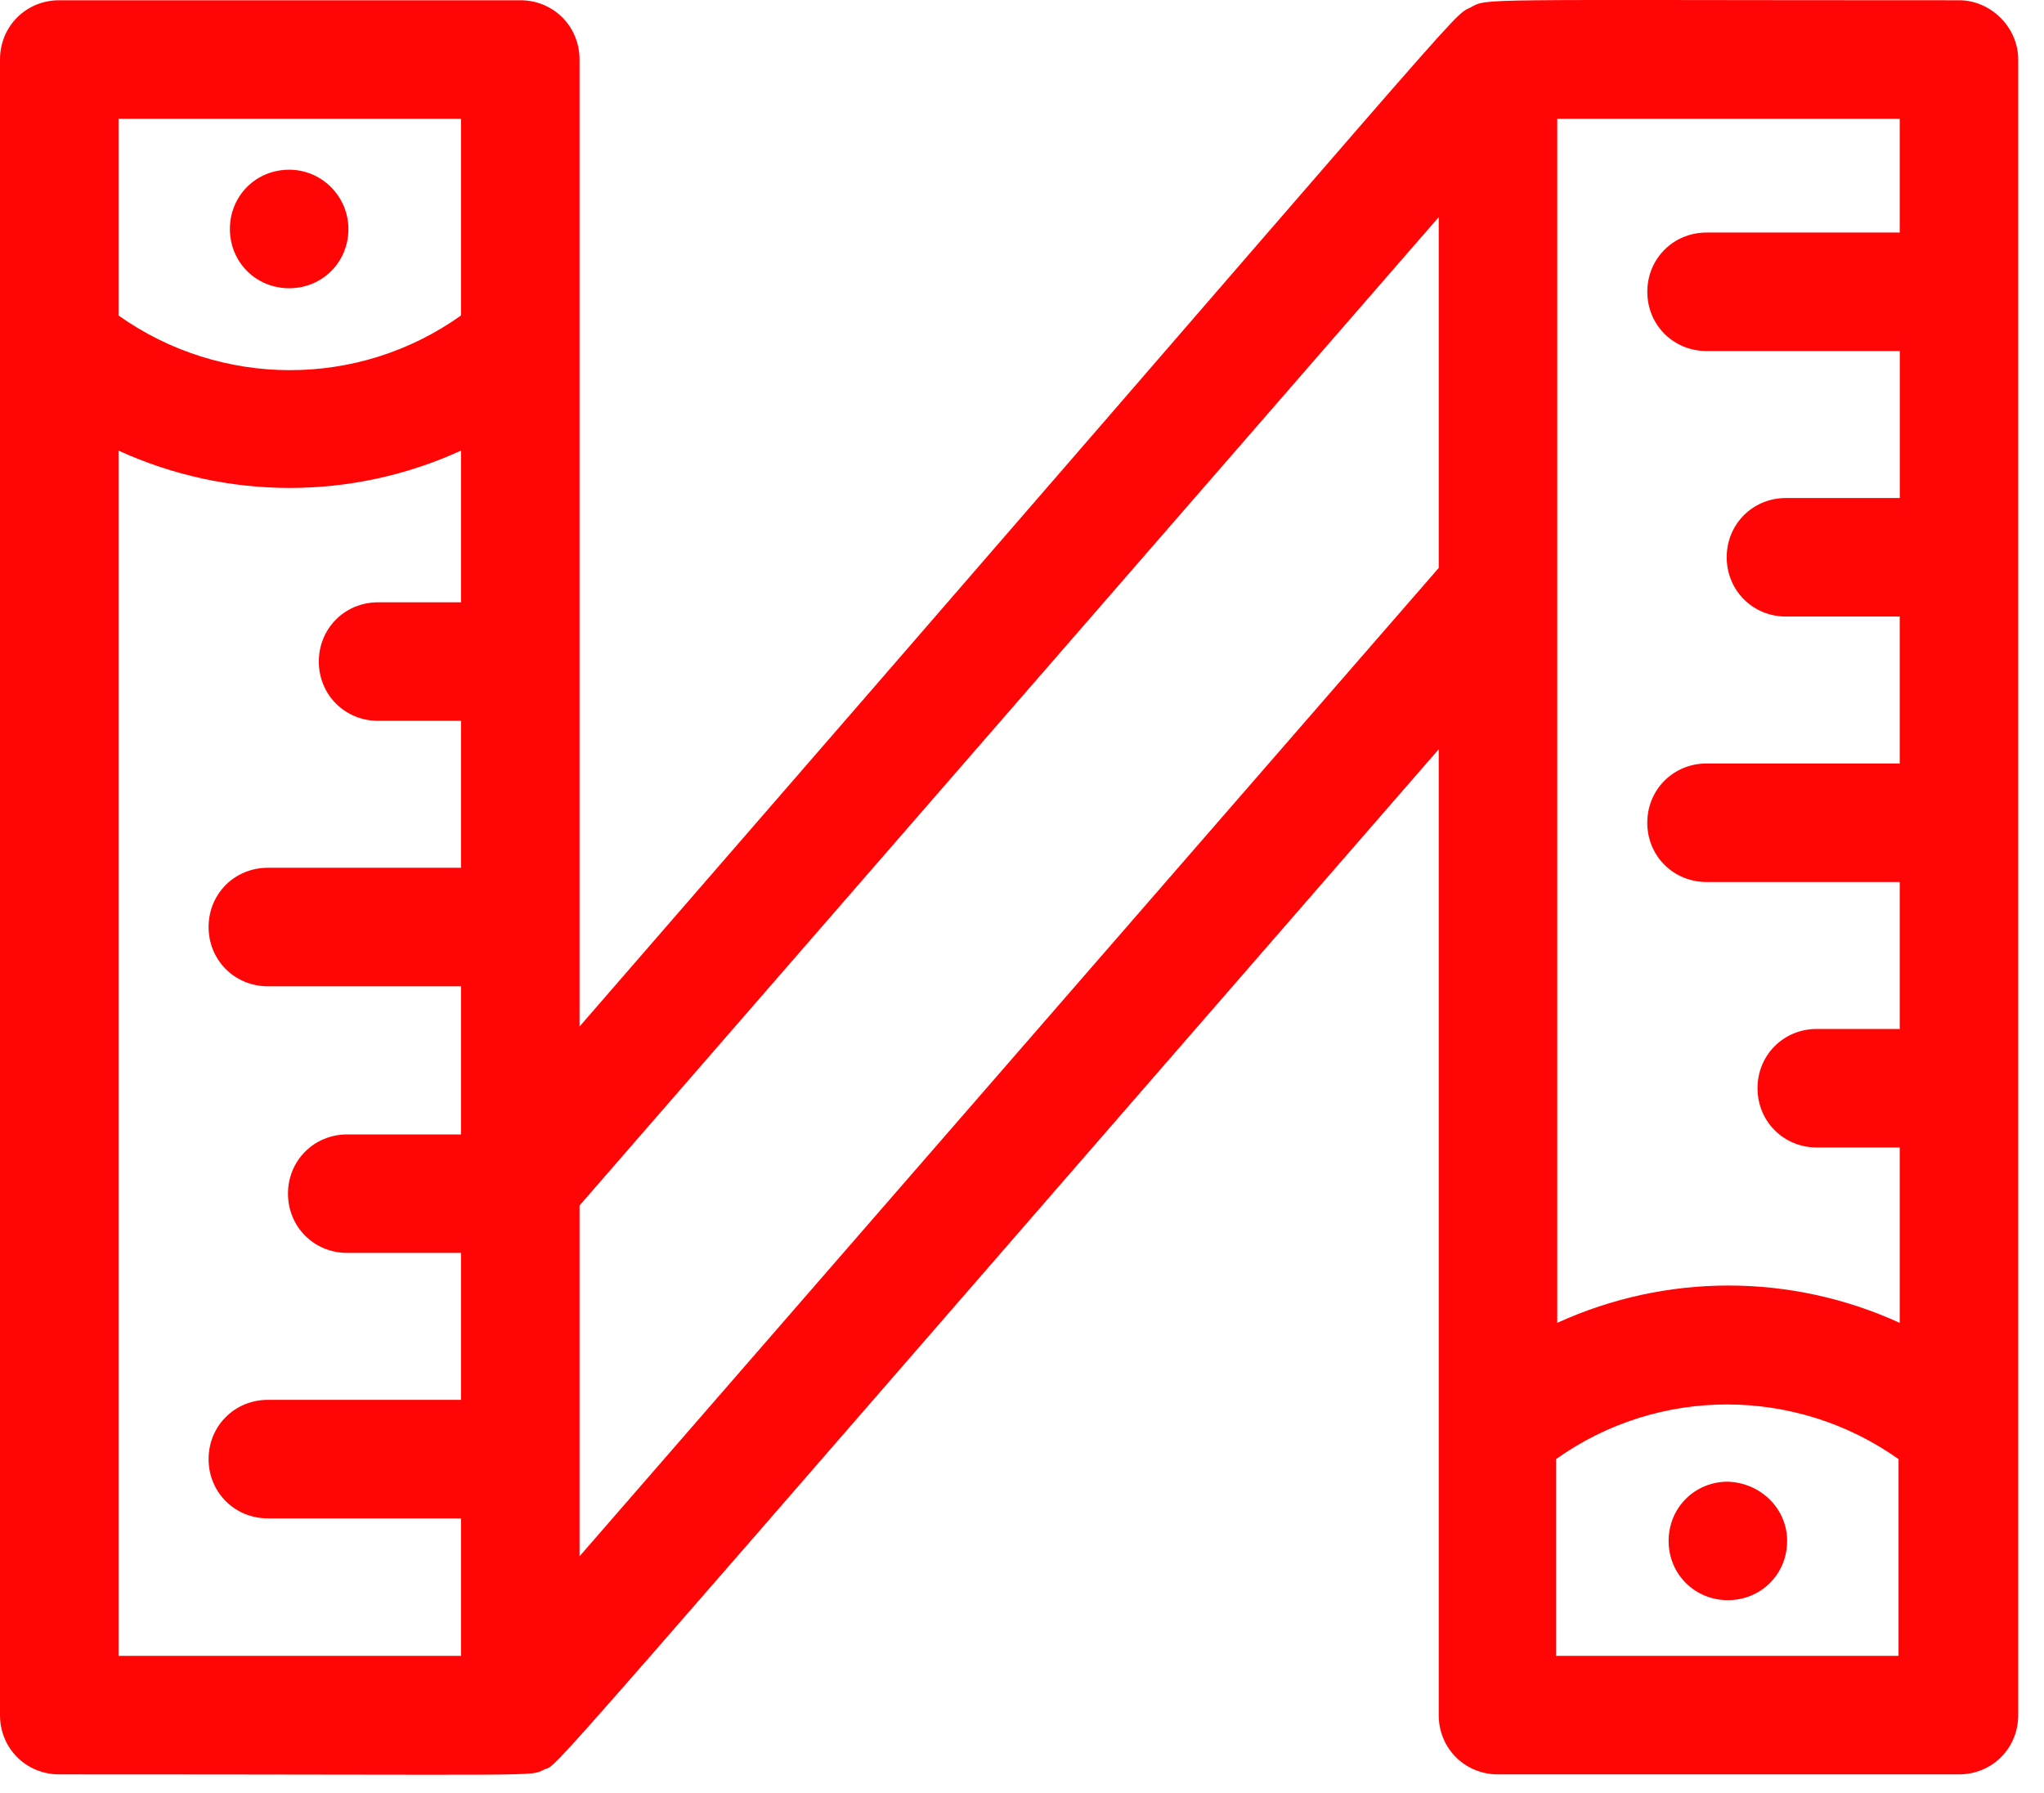 <svg xmlns="http://www.w3.org/2000/svg" width="57" height="50" viewBox="0 0 57 50" fill="#ff0505"><path fill-rule="evenodd" clip-rule="evenodd" d="M54.629.007c-13.649.0-13.12-.066-13.616.198C40.418.503 41.476-.521 16.161 28.627V1.66C16.161.734 15.434.007 14.508.007H1.652C.727.007.0.734.0 1.66V47.829c0 .925.727 1.652 1.652 1.652C15.5 49.481 14.74 49.547 15.169 49.349 15.665 49.118 14.112 50.803 40.121 20.894V47.829C40.121 48.754 40.848 49.481 41.773 49.481H54.629c.925.0 1.652-.727 1.652-1.652V1.66C56.282.767 55.522.007 54.629.007zM52.977 3.312V6.485H47.59C46.665 6.485 45.938 7.212 45.938 8.137s.727 1.652 1.653 1.652h5.387V13.888H49.804c-.925.0-1.652.727-1.652 1.652C48.152 16.465 48.879 17.193 49.804 17.193h3.173v4.098H47.59c-.925.0-1.653.727-1.653 1.653.0.925.727 1.652 1.653 1.652h5.387v4.098H50.663C49.738 28.694 49.011 29.421 49.011 30.346c0 .925.727 1.653 1.653 1.653h2.313v4.891c-3.041-1.388-6.511-1.388-9.551.0V3.312h9.551zm-40.121.0V8.798c-2.875 2.049-6.709 2.016-9.551.0V3.312H12.856zM3.305 46.176V12.566c3.04 1.388 6.511 1.388 9.551.0V16.796H10.543c-.925.0-1.652.727-1.652 1.653.0.925.727 1.652 1.652 1.652h2.313v4.098H7.469c-.925.0-1.652.727-1.652 1.652.0.925.727 1.653 1.652 1.653H12.856v4.131H9.683C8.758 31.635 8.031 32.362 8.031 33.287c0 .925.727 1.652 1.652 1.652H12.856v4.098H7.469c-.925.0-1.652.727-1.652 1.653.0.925.727 1.652 1.652 1.652H12.856v3.834H3.305zm12.856-2.776V33.618L40.121 6.055V15.838L16.161 43.4zm27.232 2.776v-5.486c2.875-2.049 6.709-2.016 9.551.0v5.486h-9.551z"/><path fill-rule="evenodd" clip-rule="evenodd" d="M9.716 6.386C9.716 7.311 8.989 8.038 8.064 8.038 7.138 8.038 6.411 7.311 6.411 6.386 6.411 5.46 7.138 4.733 8.064 4.733c.925.0 1.652.76 1.652 1.652z"/><path fill-rule="evenodd" clip-rule="evenodd" d="M49.837 42.971C49.837 43.896 49.11 44.623 48.185 44.623 47.26 44.623 46.532 43.896 46.532 42.971c0-.925.727-1.652 1.652-1.652C49.11 41.351 49.837 42.078 49.837 42.971z"/></svg>